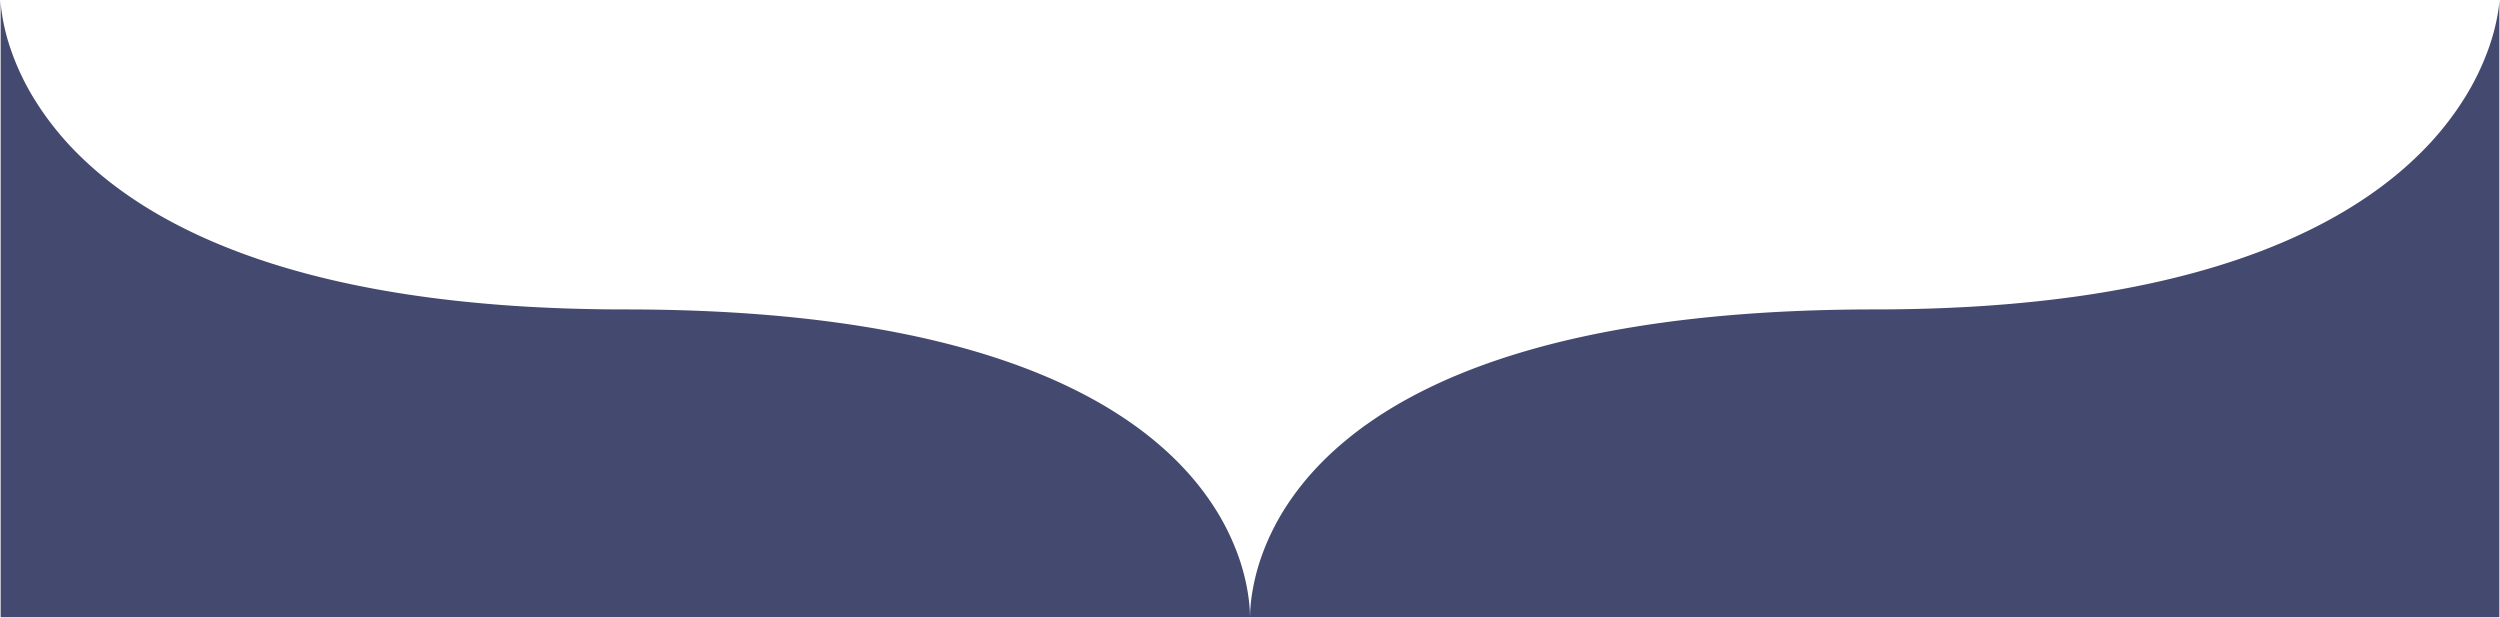 <svg xmlns="http://www.w3.org/2000/svg" width="1921.897" height="474.974" viewBox="0 0 1921.897 474.974">
  <path id="Subtraction_18" data-name="Subtraction 18" d="M2092.99,474.449H1132.55a127.529,127.529,0,0,1,1.569-18.029,161.892,161.892,0,0,1,7.926-30.492,184.368,184.368,0,0,1,19.456-38.374,207.7,207.7,0,0,1,15.669-20.71,233.107,233.107,0,0,1,20.49-20.962,270.928,270.928,0,0,1,25.959-20.641,325.382,325.382,0,0,1,32.074-19.748,402.121,402.121,0,0,1,38.836-18.281c14.466-5.917,30.025-11.381,46.245-16.242,17.067-5.114,35.336-9.7,54.3-13.63,19.882-4.12,41.078-7.634,63-10.445,22.911-2.937,47.253-5.187,72.349-6.687,26.158-1.564,53.862-2.356,82.344-2.356,28.939,0,57.093-.9,83.68-2.671,25.435-1.7,50.112-4.235,73.348-7.549,22.155-3.16,43.585-7.106,63.7-11.73,19.1-4.393,37.517-9.511,54.725-15.214,59.533-19.729,107.581-47.237,142.808-81.762a235.08,235.08,0,0,0,35.278-43.668,197.826,197.826,0,0,0,18.456-38.094,158.707,158.707,0,0,0,7.08-26.944A82.7,82.7,0,0,0,2092.99,0Zm-960.451,0H172.093V.049a82.55,82.55,0,0,0,.977,10.439,155.651,155.651,0,0,0,6.659,27.069,192.319,192.319,0,0,0,17.936,38.11,228.547,228.547,0,0,0,34.808,43.608c34.9,34.438,82.882,61.873,142.61,81.544,17.257,5.683,35.741,10.785,54.94,15.163,20.2,4.608,41.755,8.54,64.053,11.689,23.383,3.3,48.235,5.832,73.866,7.521,26.793,1.766,55.182,2.661,84.378,2.661,28.682,0,56.573.8,82.9,2.394,25.245,1.523,49.726,3.808,72.762,6.79,22.029,2.852,43.323,6.417,63.288,10.6,19.033,3.985,37.361,8.634,54.475,13.818,16.256,4.924,31.841,10.459,46.322,16.45a398.886,398.886,0,0,1,38.831,18.5,322.832,322.832,0,0,1,32,19.951,268.933,268.933,0,0,1,25.83,20.82,231.724,231.724,0,0,1,20.321,21.1,206.68,206.68,0,0,1,15.473,20.793,183.526,183.526,0,0,1,19.043,38.313,160.087,160.087,0,0,1,7.579,30.03,123.959,123.959,0,0,1,1.4,17.042Z" transform="translate(-171.593 0.024)" fill="#43496f" stroke="rgba(0,0,0,0)" stroke-width="1"/>
</svg>
